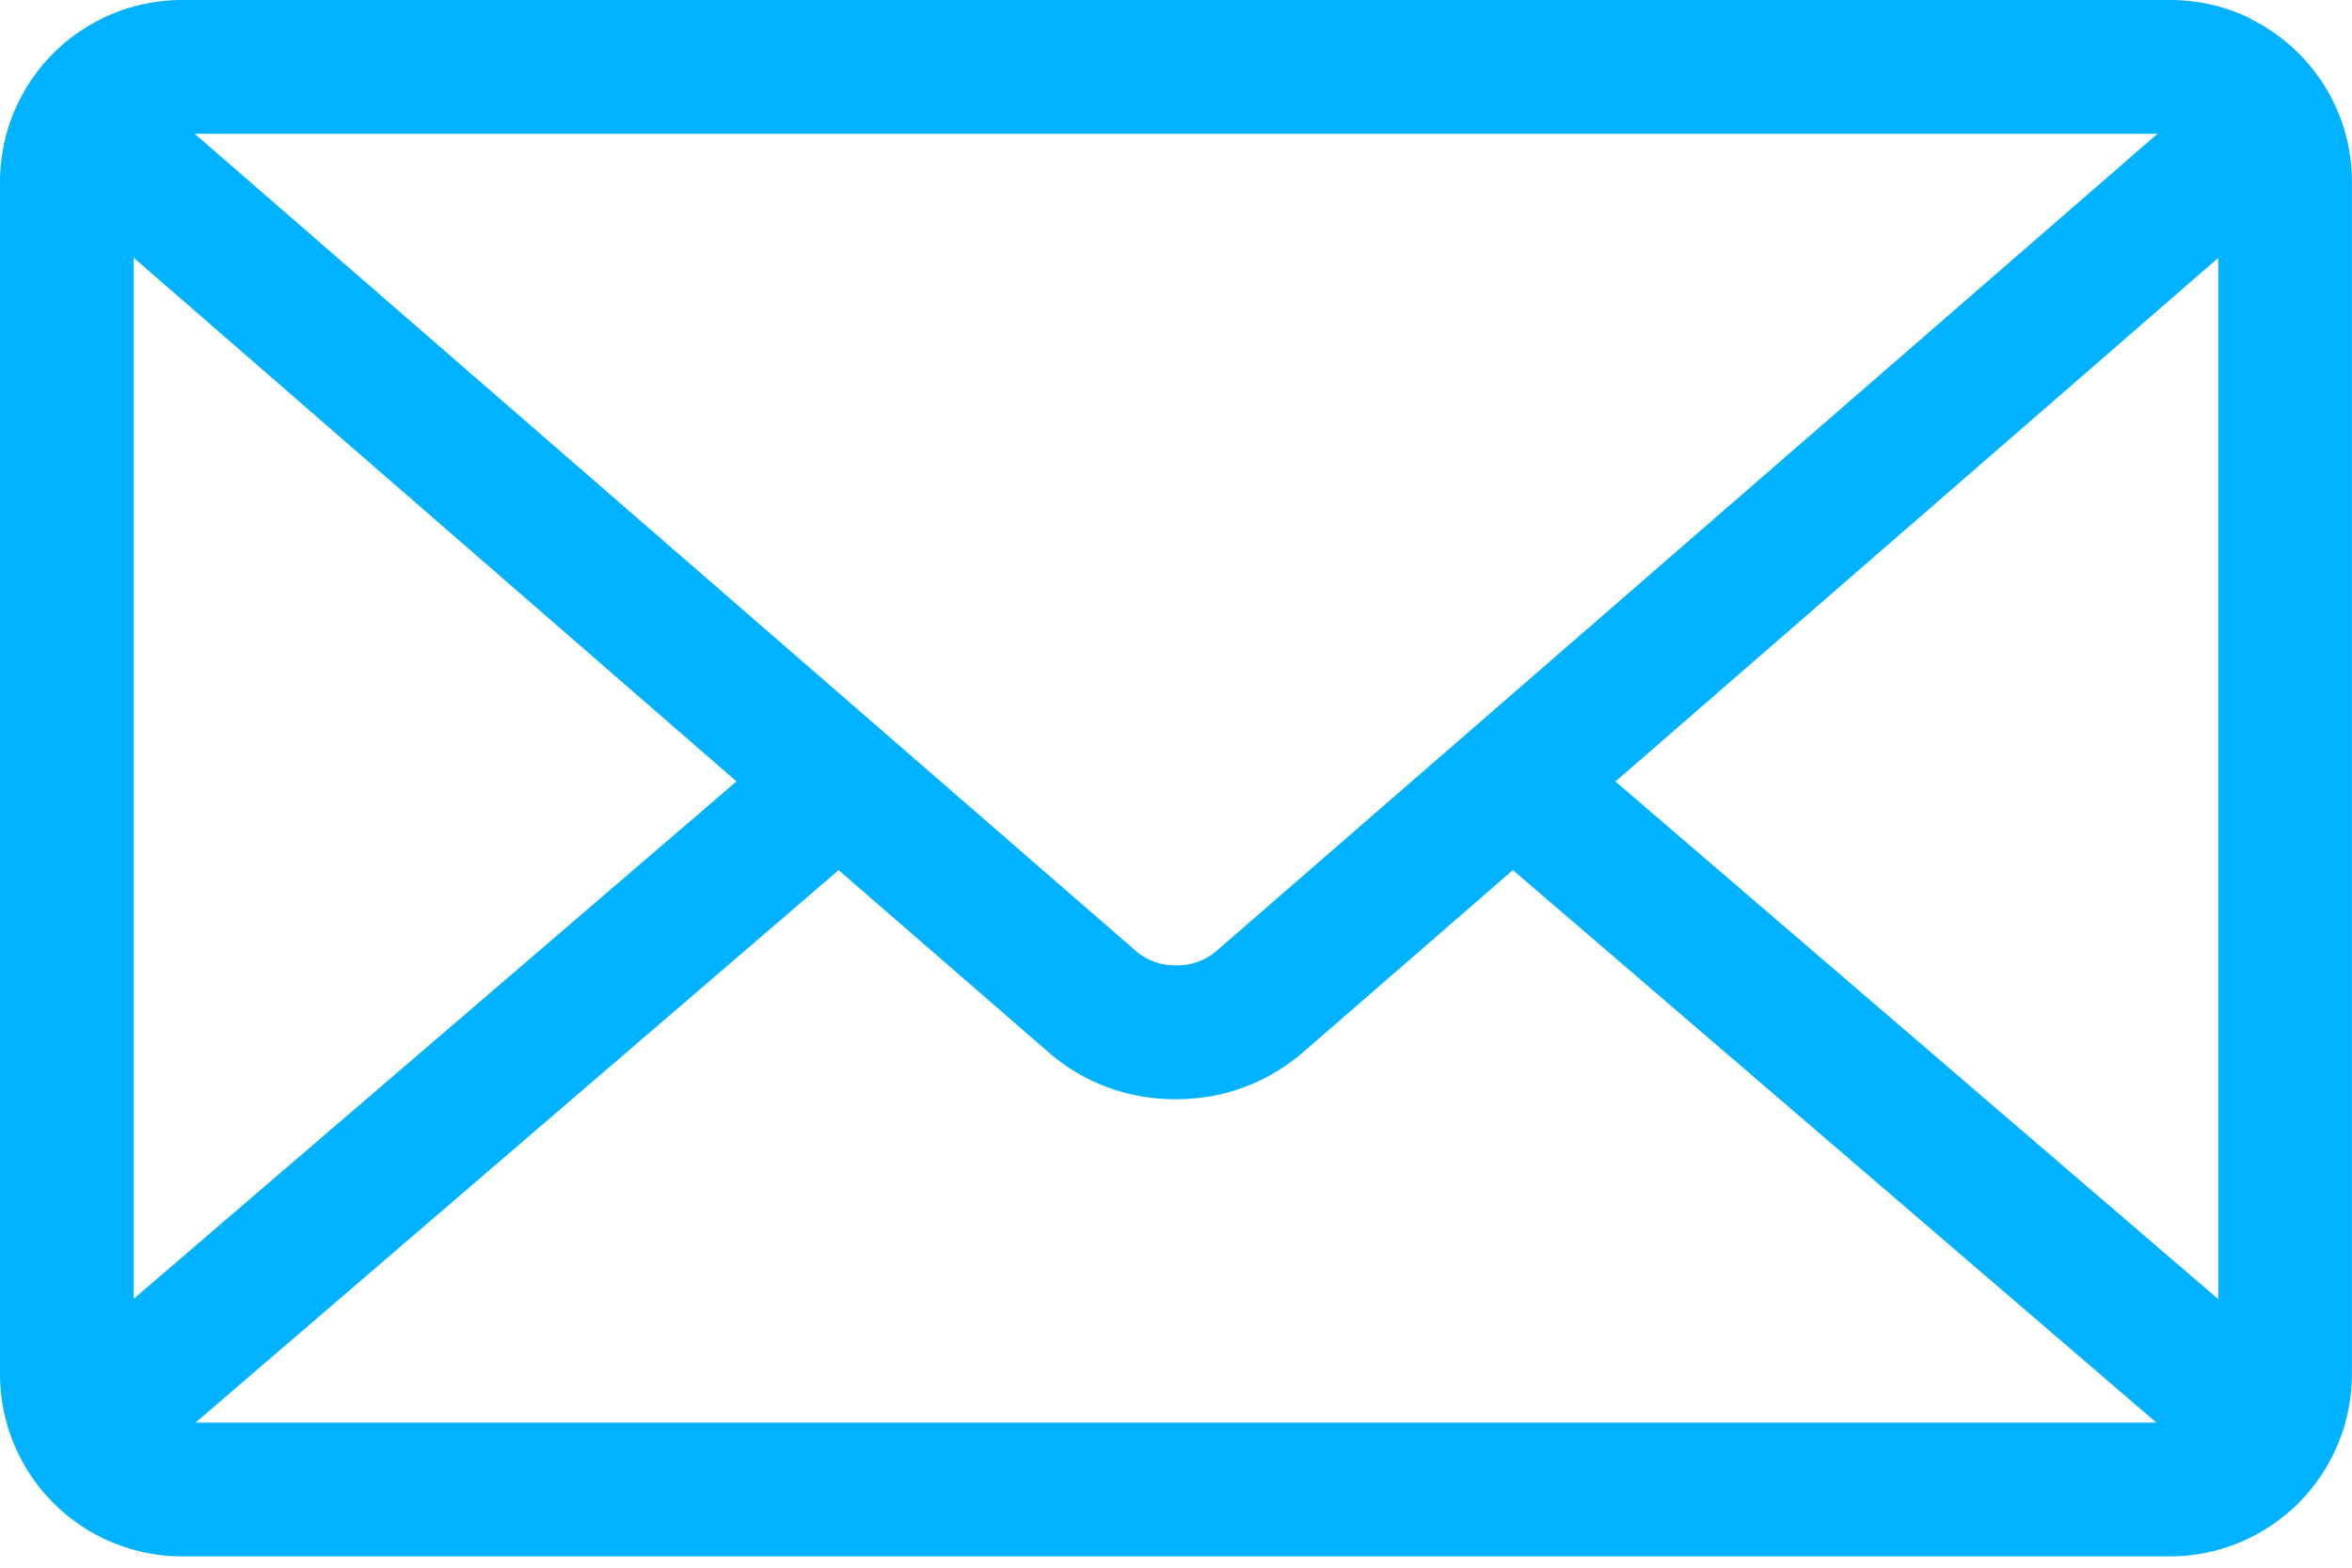 <svg width="30" height="20" viewBox="0 0 30 20" fill="none" xmlns="http://www.w3.org/2000/svg">
<path d="M20.605 9.97L28.294 3.29V16.574L20.605 9.97ZM10.697 11.101L13.398 13.445C13.821 13.805 14.374 14.023 14.977 14.023H14.999H15.015C15.62 14.023 16.172 13.804 16.601 13.441L16.598 13.444L19.297 11.1L27.505 18.149H2.494L10.697 11.101ZM2.482 1.706H27.52L15.494 12.151C15.358 12.258 15.191 12.316 15.019 12.316H15.001H14.985C14.812 12.316 14.644 12.258 14.509 12.15L14.51 12.151L2.482 1.706ZM1.706 3.289L9.394 9.969L1.706 16.569V3.289ZM28.706 0.237C28.406 0.088 28.054 0 27.68 0H2.324C1.961 8.65437e-05 1.604 0.084 1.28 0.246L1.294 0.24C0.906 0.431 0.579 0.727 0.35 1.095C0.122 1.462 0 1.886 0 2.319L0 17.534C0.001 18.149 0.246 18.74 0.681 19.175C1.116 19.611 1.707 19.856 2.322 19.856H27.676C28.292 19.856 28.882 19.611 29.318 19.175C29.753 18.74 29.998 18.149 29.999 17.534V2.319C29.999 1.41 29.475 0.623 28.712 0.244L28.699 0.237H28.706Z" fill="#00B2FF"/>
</svg>
